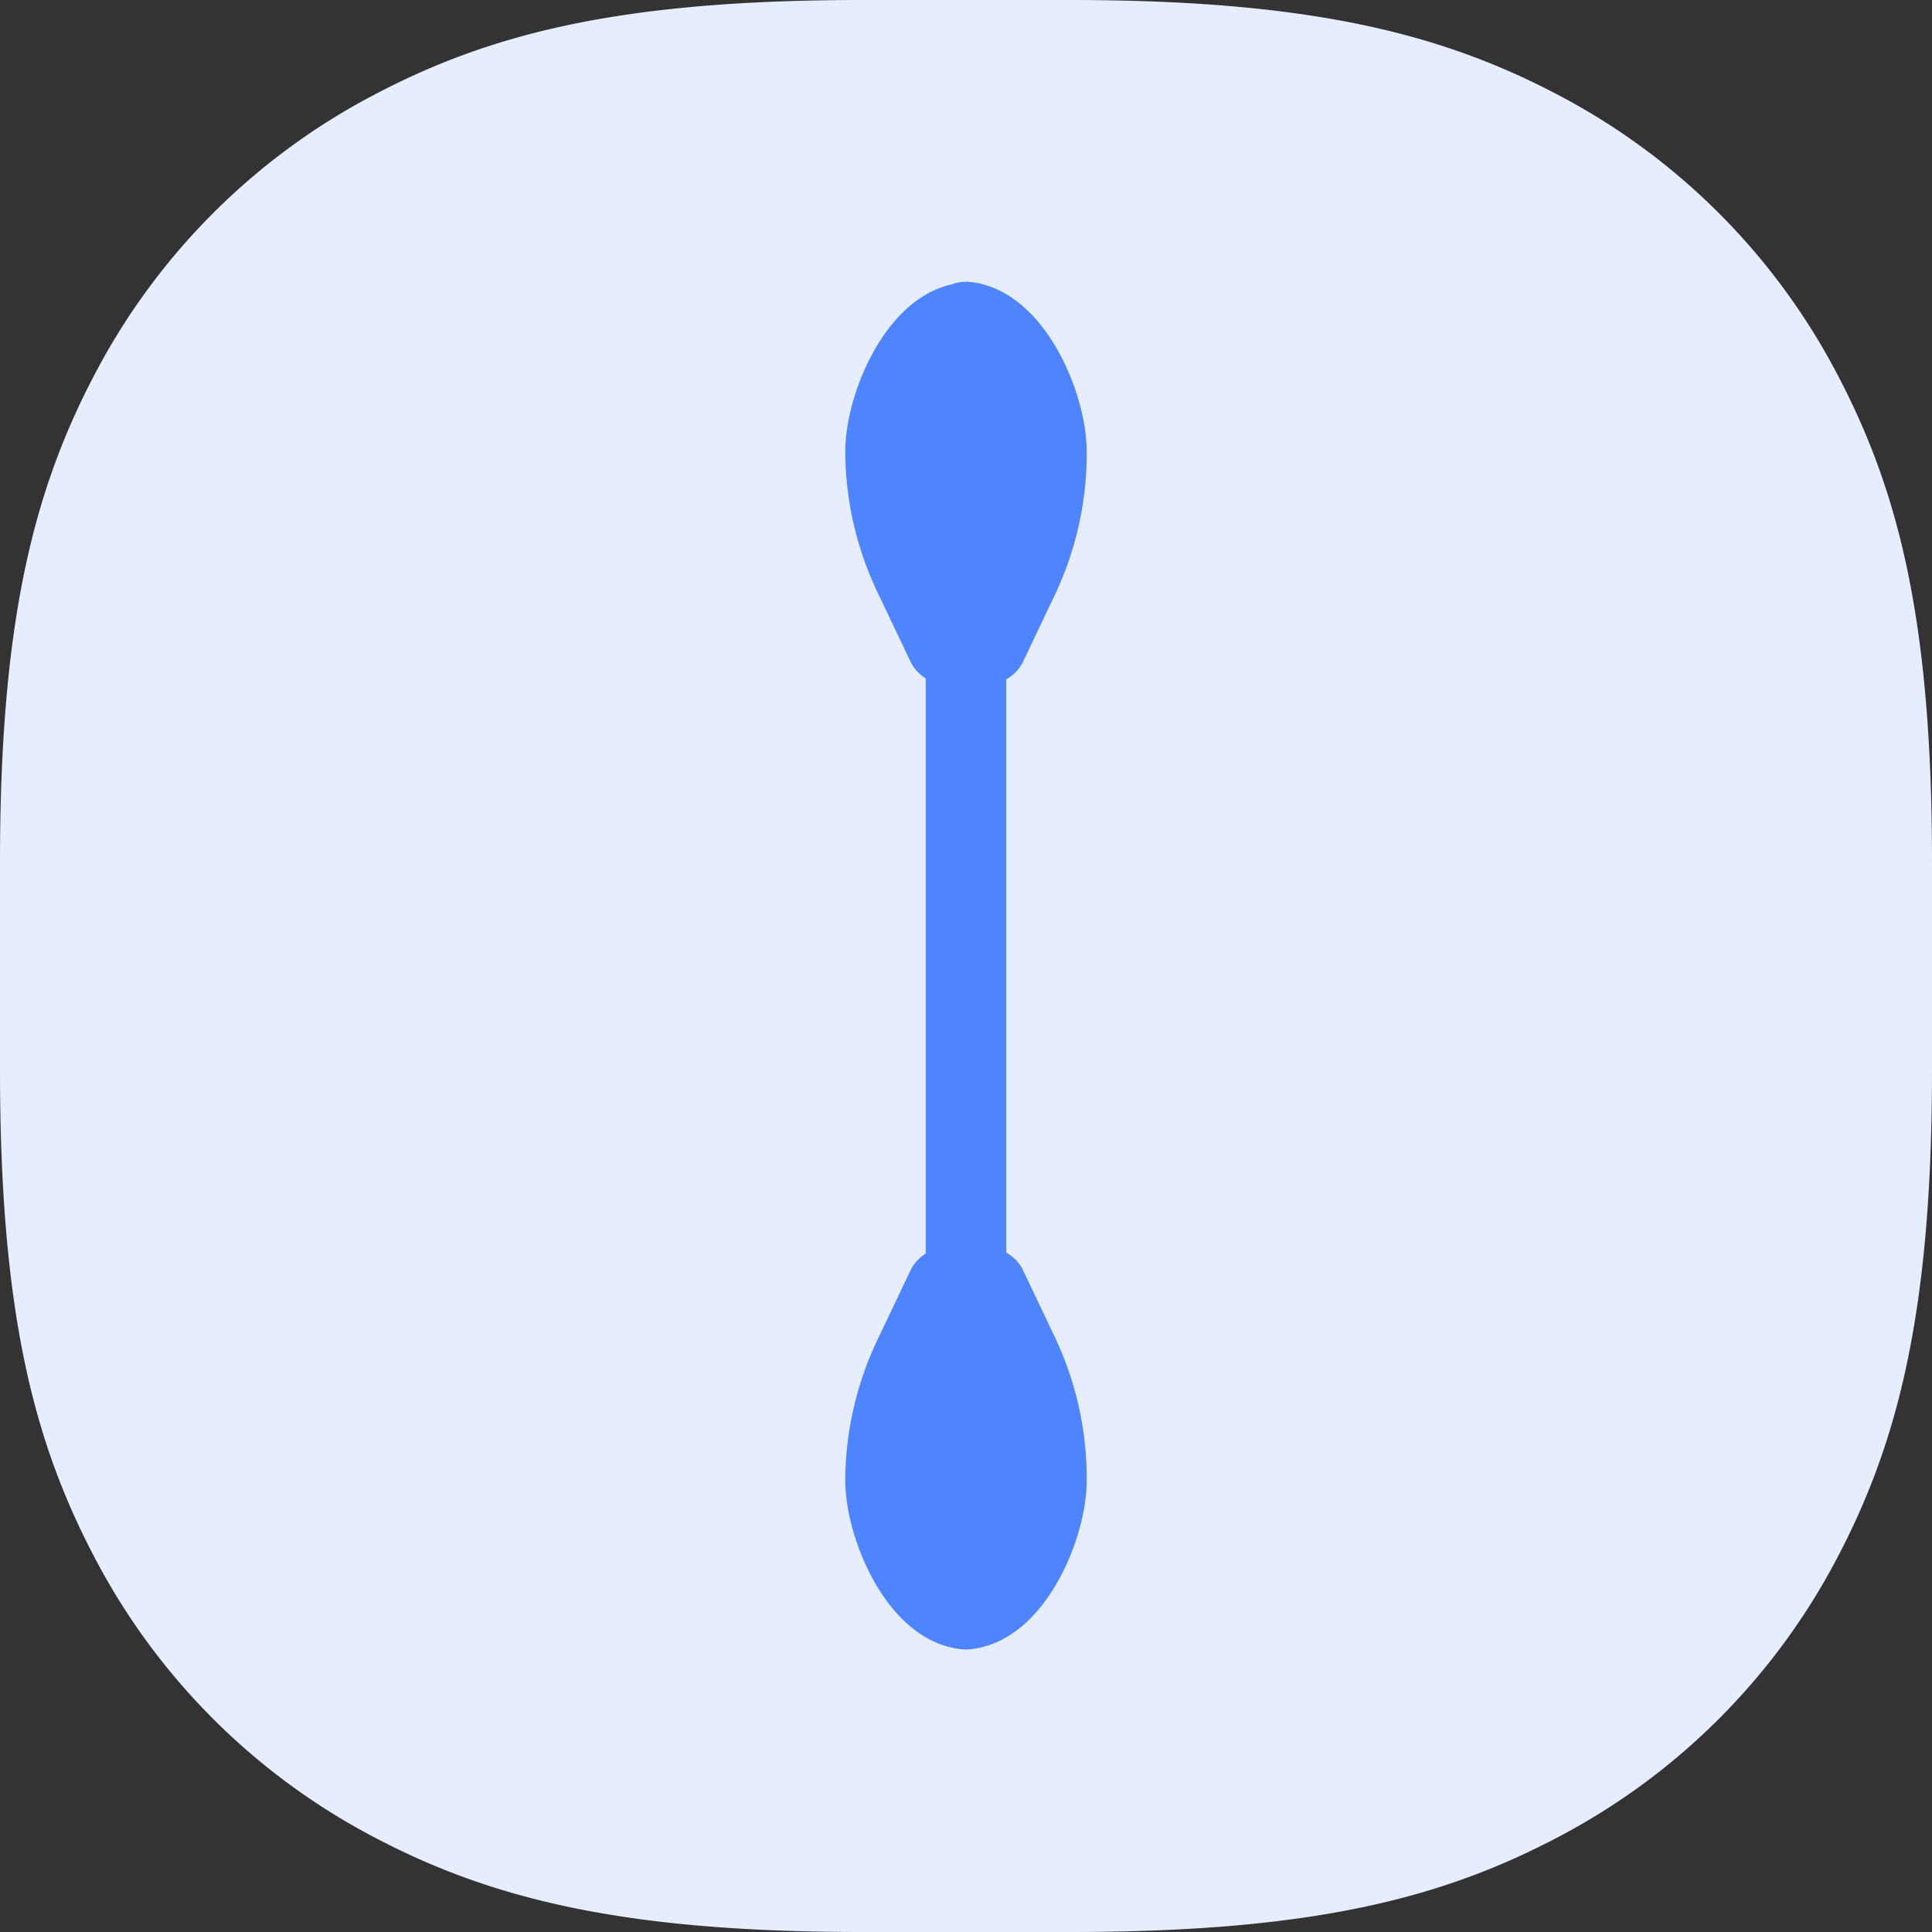 <svg xmlns="http://www.w3.org/2000/svg" viewBox="0 0 48 48"><rect x="0" y="0" width="48" height="48" fill="#333333" stroke="none"/><defs><style>.cls-1{fill:#e5edff;fill-rule:evenodd;}.cls-2,.cls-3{fill:none;}.cls-2,.cls-4{stroke:#4e85ff;stroke-linecap:round;stroke-linejoin:round;stroke-width:2px;}.cls-4{fill:#4e85ff;}</style></defs><title>symbols</title><g id="Layer_7" data-name="Layer 7"><path class="cls-1" d="M21.42,0h5.16c6,0,9.28.84,12.21,2.4A16.44,16.44,0,0,1,45.6,9.21c1.56,2.93,2.4,6.17,2.4,12.21v5.16c0,6-.84,9.28-2.4,12.21a16.44,16.44,0,0,1-6.81,6.81C35.86,47.16,32.62,48,26.58,48H21.42c-6,0-9.28-.84-12.21-2.4A16.44,16.44,0,0,1,2.4,38.79C.84,35.86,0,32.62,0,26.58V21.42c0-6,.84-9.28,2.4-12.21A16.44,16.44,0,0,1,9.21,2.4C12.14.84,15.38,0,21.42,0Z"/><line class="cls-2" x1="24" y1="32" x2="24" y2="16"/><line class="cls-3" x1="29.02" y1="33" x2="27.8" y2="34.01"/><path class="cls-4" d="M26,36.76a7.22,7.22,0,0,0-.71-3.14L24.52,32h-1l-.77,1.62A7.22,7.22,0,0,0,22,36.76c0,1.18.87,3.12,2,3.22v0H24v0C25.13,39.88,26,37.94,26,36.76Z"/><path class="cls-4" d="M26,11.24a7.22,7.22,0,0,1-.71,3.14L24.52,16h-1l-.77-1.62A7.22,7.22,0,0,1,22,11.24c0-1.18.87-3.12,2-3.22V8H24V8C25.13,8.12,26,10.06,26,11.24Z"/></g></svg>